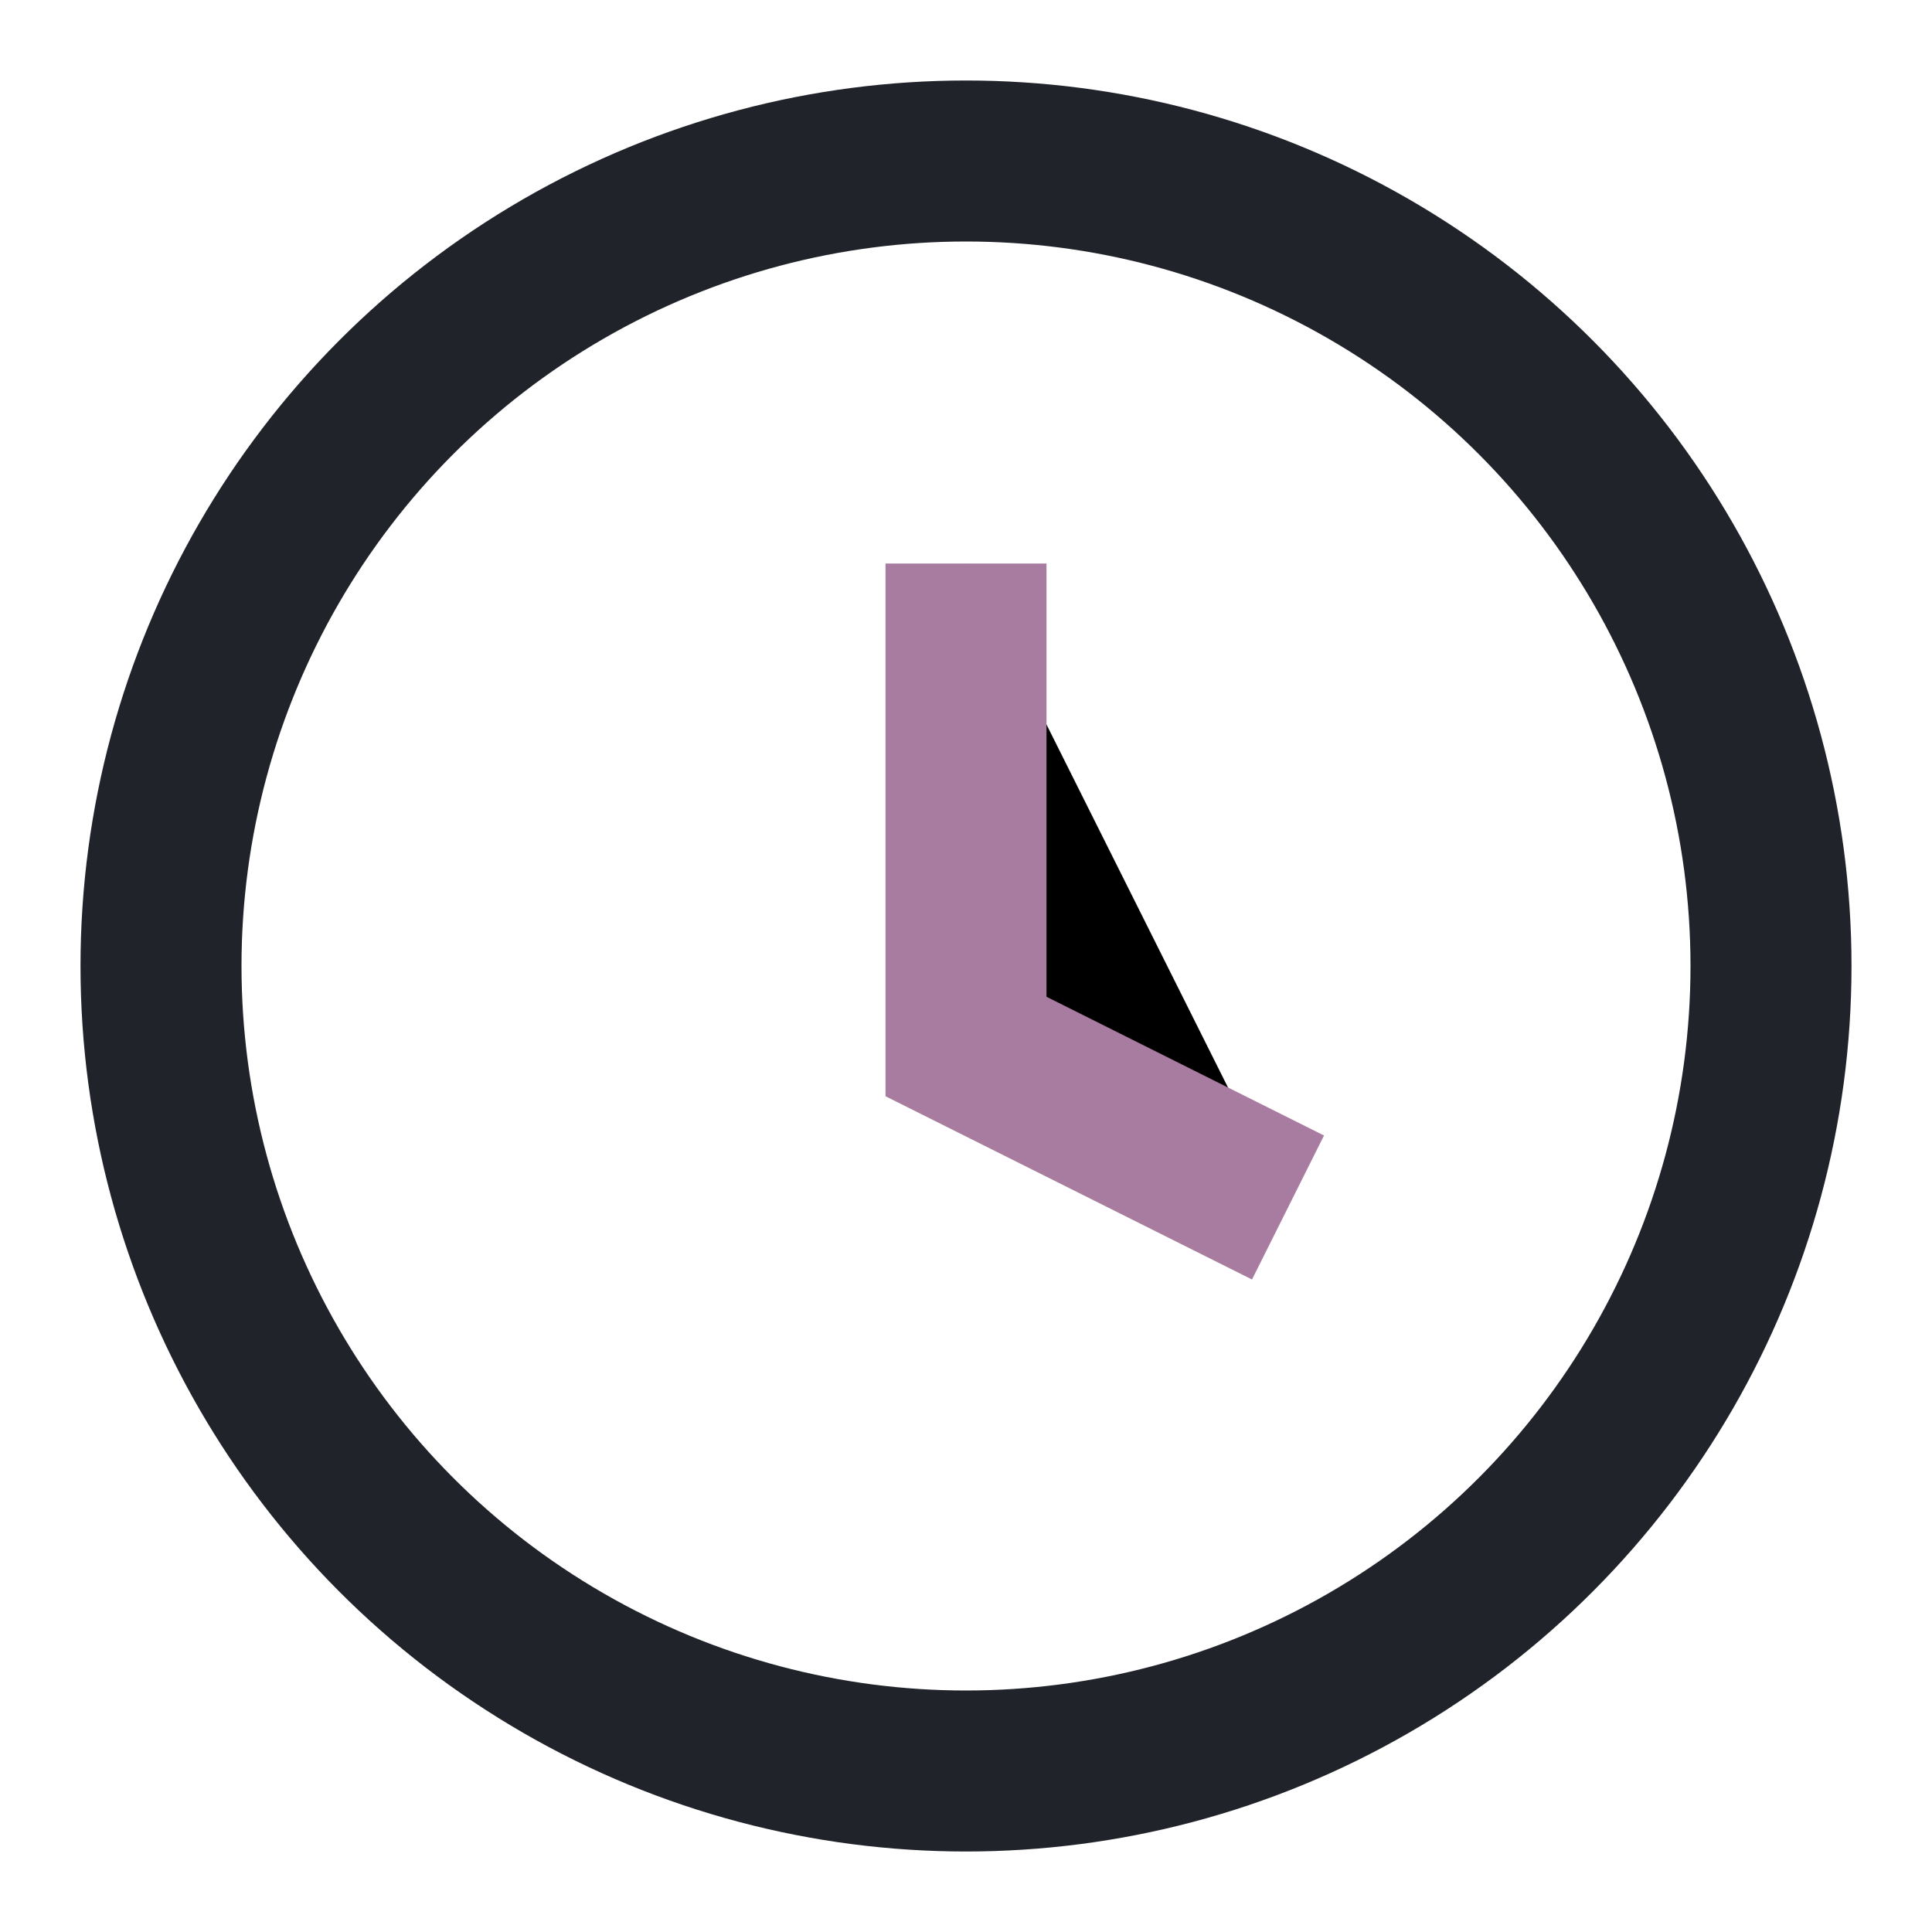 <?xml version="1.0" encoding="UTF-8"?>
<svg xmlns="http://www.w3.org/2000/svg" width="24" height="24" viewBox="0 0 24 24"><circle cx="12" cy="12" r="10" fill="none" stroke="#20232A" stroke-width="2"/><path stroke="#A77CA0" stroke-width="2" d="M12 7v6l4 2"/></svg>